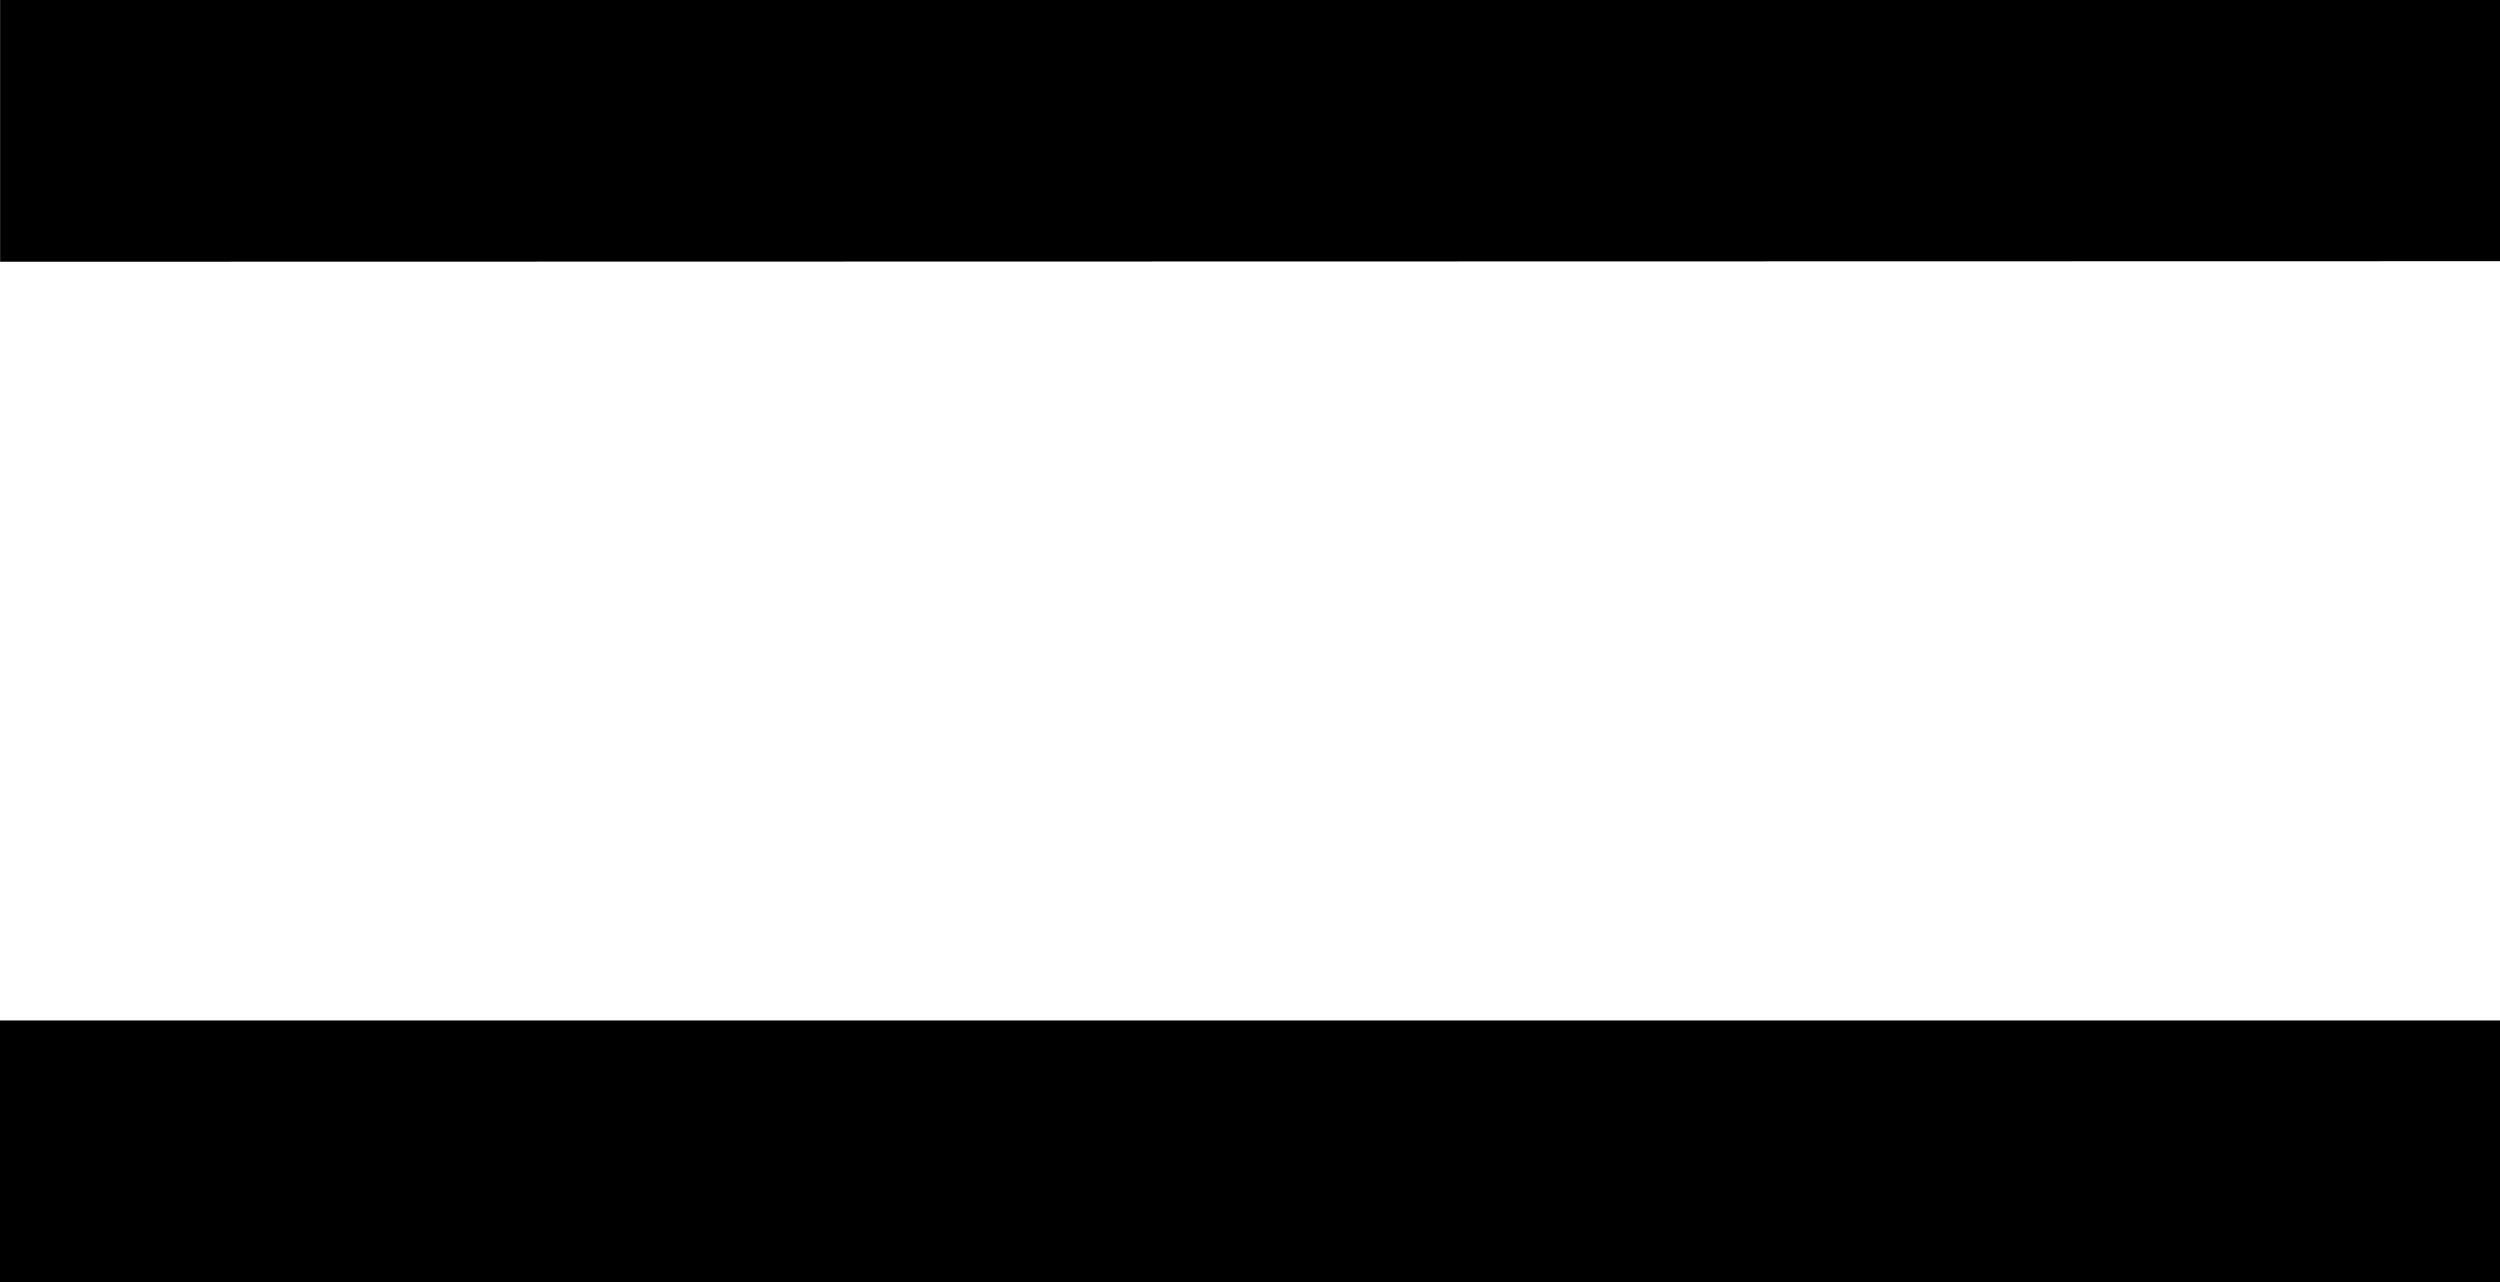 <svg xmlns="http://www.w3.org/2000/svg" width="23.066" height="11.83" viewBox="0 0 23.066 11.83">
  <path id="パス_99949" data-name="パス 99949" d="M11.533-7.98v2.415H-11.533V-7.98Zm-23.065-7V-17.4H11.533v2.415Z" transform="translate(11.533 17.395)"/>
</svg>
